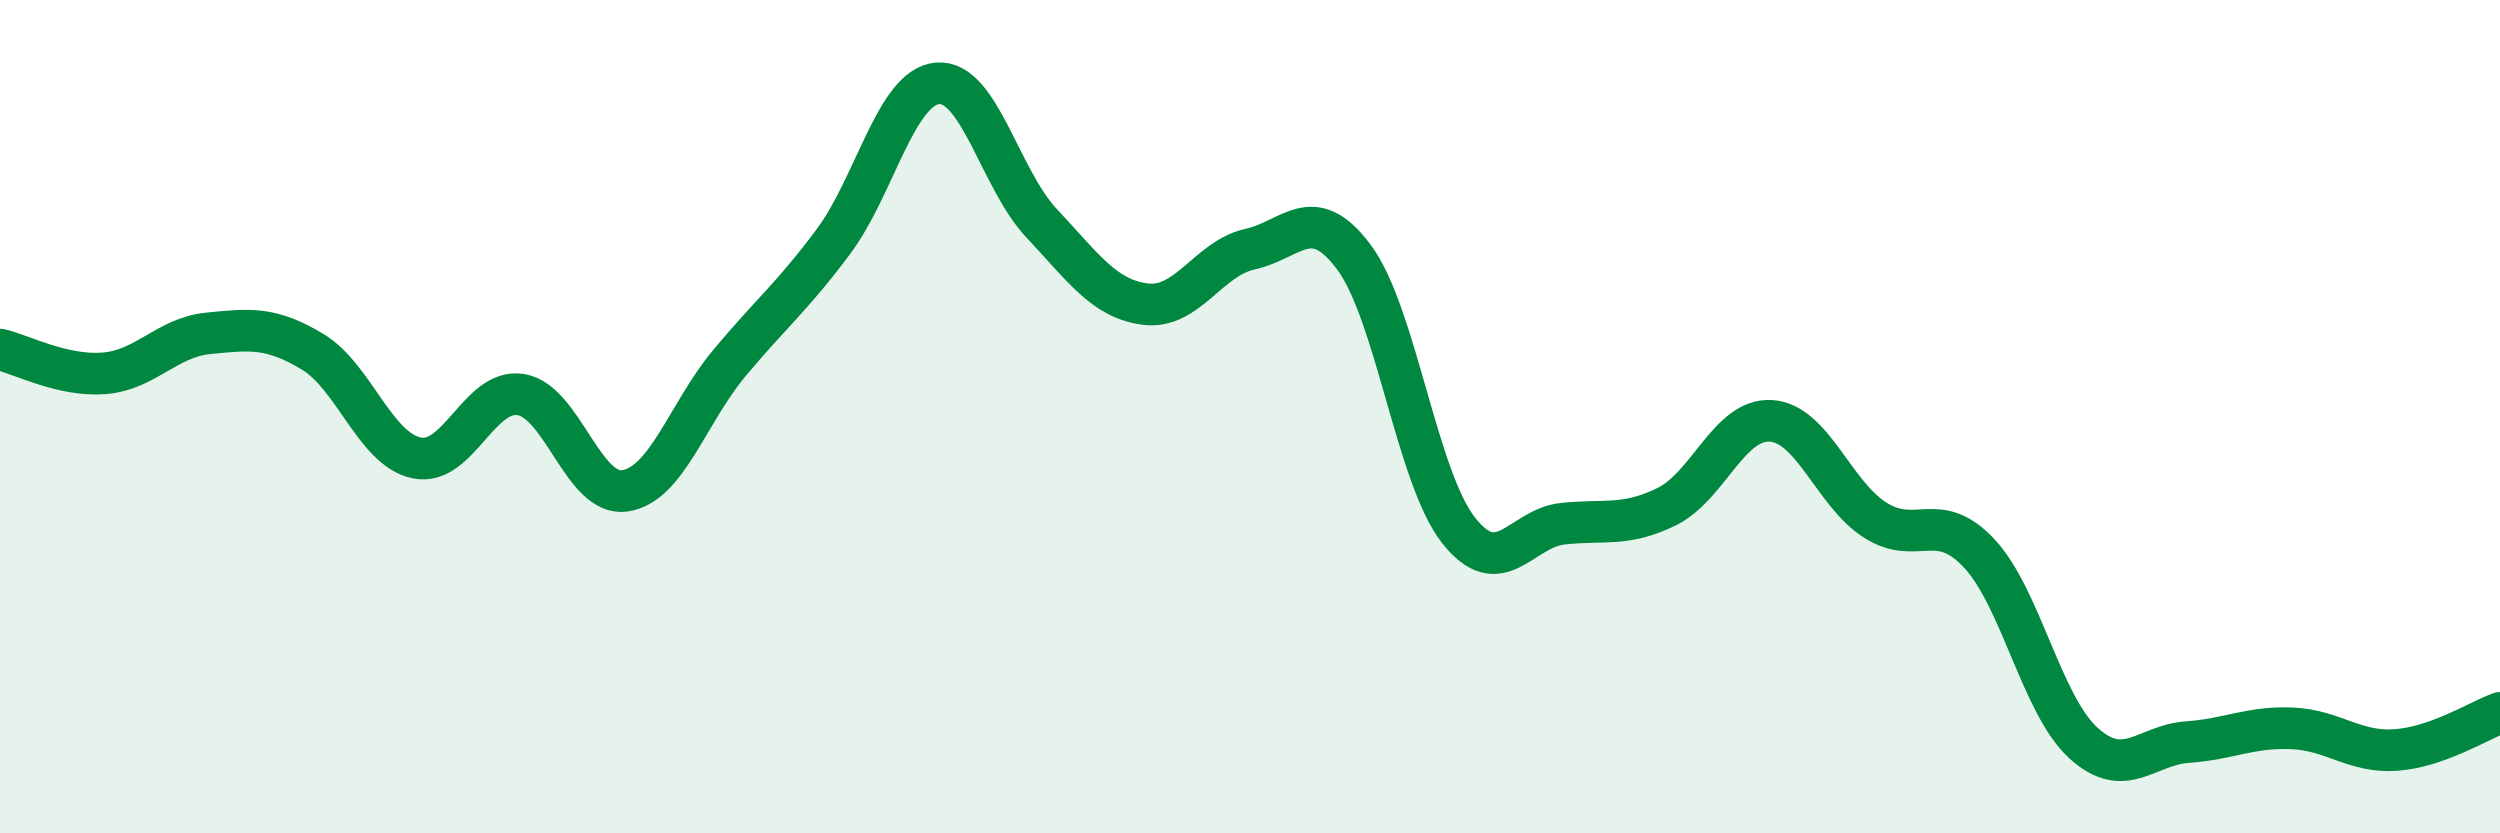 
    <svg width="60" height="20" viewBox="0 0 60 20" xmlns="http://www.w3.org/2000/svg">
      <path
        d="M 0,8.39 C 0.5,8.5 1.5,9.04 2.5,8.96 C 3.5,8.88 4,8.1 5,8 C 6,7.9 6.5,7.84 7.5,8.44 C 8.5,9.04 9,10.78 10,10.99 C 11,11.2 11.5,9.31 12.5,9.47 C 13.5,9.63 14,11.93 15,11.78 C 16,11.63 16.5,9.92 17.5,8.72 C 18.5,7.52 19,7.14 20,5.8 C 21,4.46 21.5,2.09 22.5,2 C 23.5,1.91 24,4.3 25,5.36 C 26,6.42 26.5,7.18 27.5,7.3 C 28.5,7.42 29,6.2 30,5.98 C 31,5.76 31.5,4.83 32.5,6.18 C 33.5,7.53 34,11.44 35,12.72 C 36,14 36.5,12.68 37.5,12.57 C 38.5,12.46 39,12.65 40,12.16 C 41,11.67 41.5,10.04 42.5,10.1 C 43.5,10.16 44,11.84 45,12.48 C 46,13.12 46.5,12.21 47.5,13.28 C 48.5,14.35 49,16.92 50,17.83 C 51,18.74 51.5,17.88 52.5,17.81 C 53.5,17.74 54,17.44 55,17.48 C 56,17.52 56.5,18.07 57.5,18 C 58.5,17.93 59.5,17.29 60,17.11L60 20L0 20Z"
        fill="#008740"
        opacity="0.1"
        stroke-linecap="round"
        stroke-linejoin="round"
      />
      <path
        d="M 0,8.39 C 0.5,8.5 1.5,9.04 2.5,8.96 C 3.5,8.88 4,8.1 5,8 C 6,7.9 6.5,7.84 7.5,8.44 C 8.5,9.04 9,10.78 10,10.99 C 11,11.2 11.5,9.31 12.5,9.47 C 13.5,9.63 14,11.93 15,11.78 C 16,11.63 16.5,9.92 17.5,8.72 C 18.5,7.52 19,7.14 20,5.8 C 21,4.46 21.5,2.09 22.5,2 C 23.5,1.91 24,4.3 25,5.36 C 26,6.42 26.5,7.18 27.5,7.3 C 28.5,7.42 29,6.2 30,5.98 C 31,5.76 31.5,4.83 32.5,6.18 C 33.5,7.53 34,11.44 35,12.72 C 36,14 36.5,12.68 37.5,12.57 C 38.5,12.46 39,12.65 40,12.16 C 41,11.67 41.5,10.04 42.5,10.1 C 43.5,10.16 44,11.84 45,12.48 C 46,13.12 46.5,12.21 47.5,13.28 C 48.5,14.35 49,16.92 50,17.83 C 51,18.74 51.5,17.88 52.5,17.81 C 53.5,17.74 54,17.44 55,17.48 C 56,17.52 56.5,18.07 57.5,18 C 58.5,17.93 59.5,17.29 60,17.11"
        stroke="#008740"
        stroke-width="1"
        fill="none"
        stroke-linecap="round"
        stroke-linejoin="round"
      />
    </svg>
  